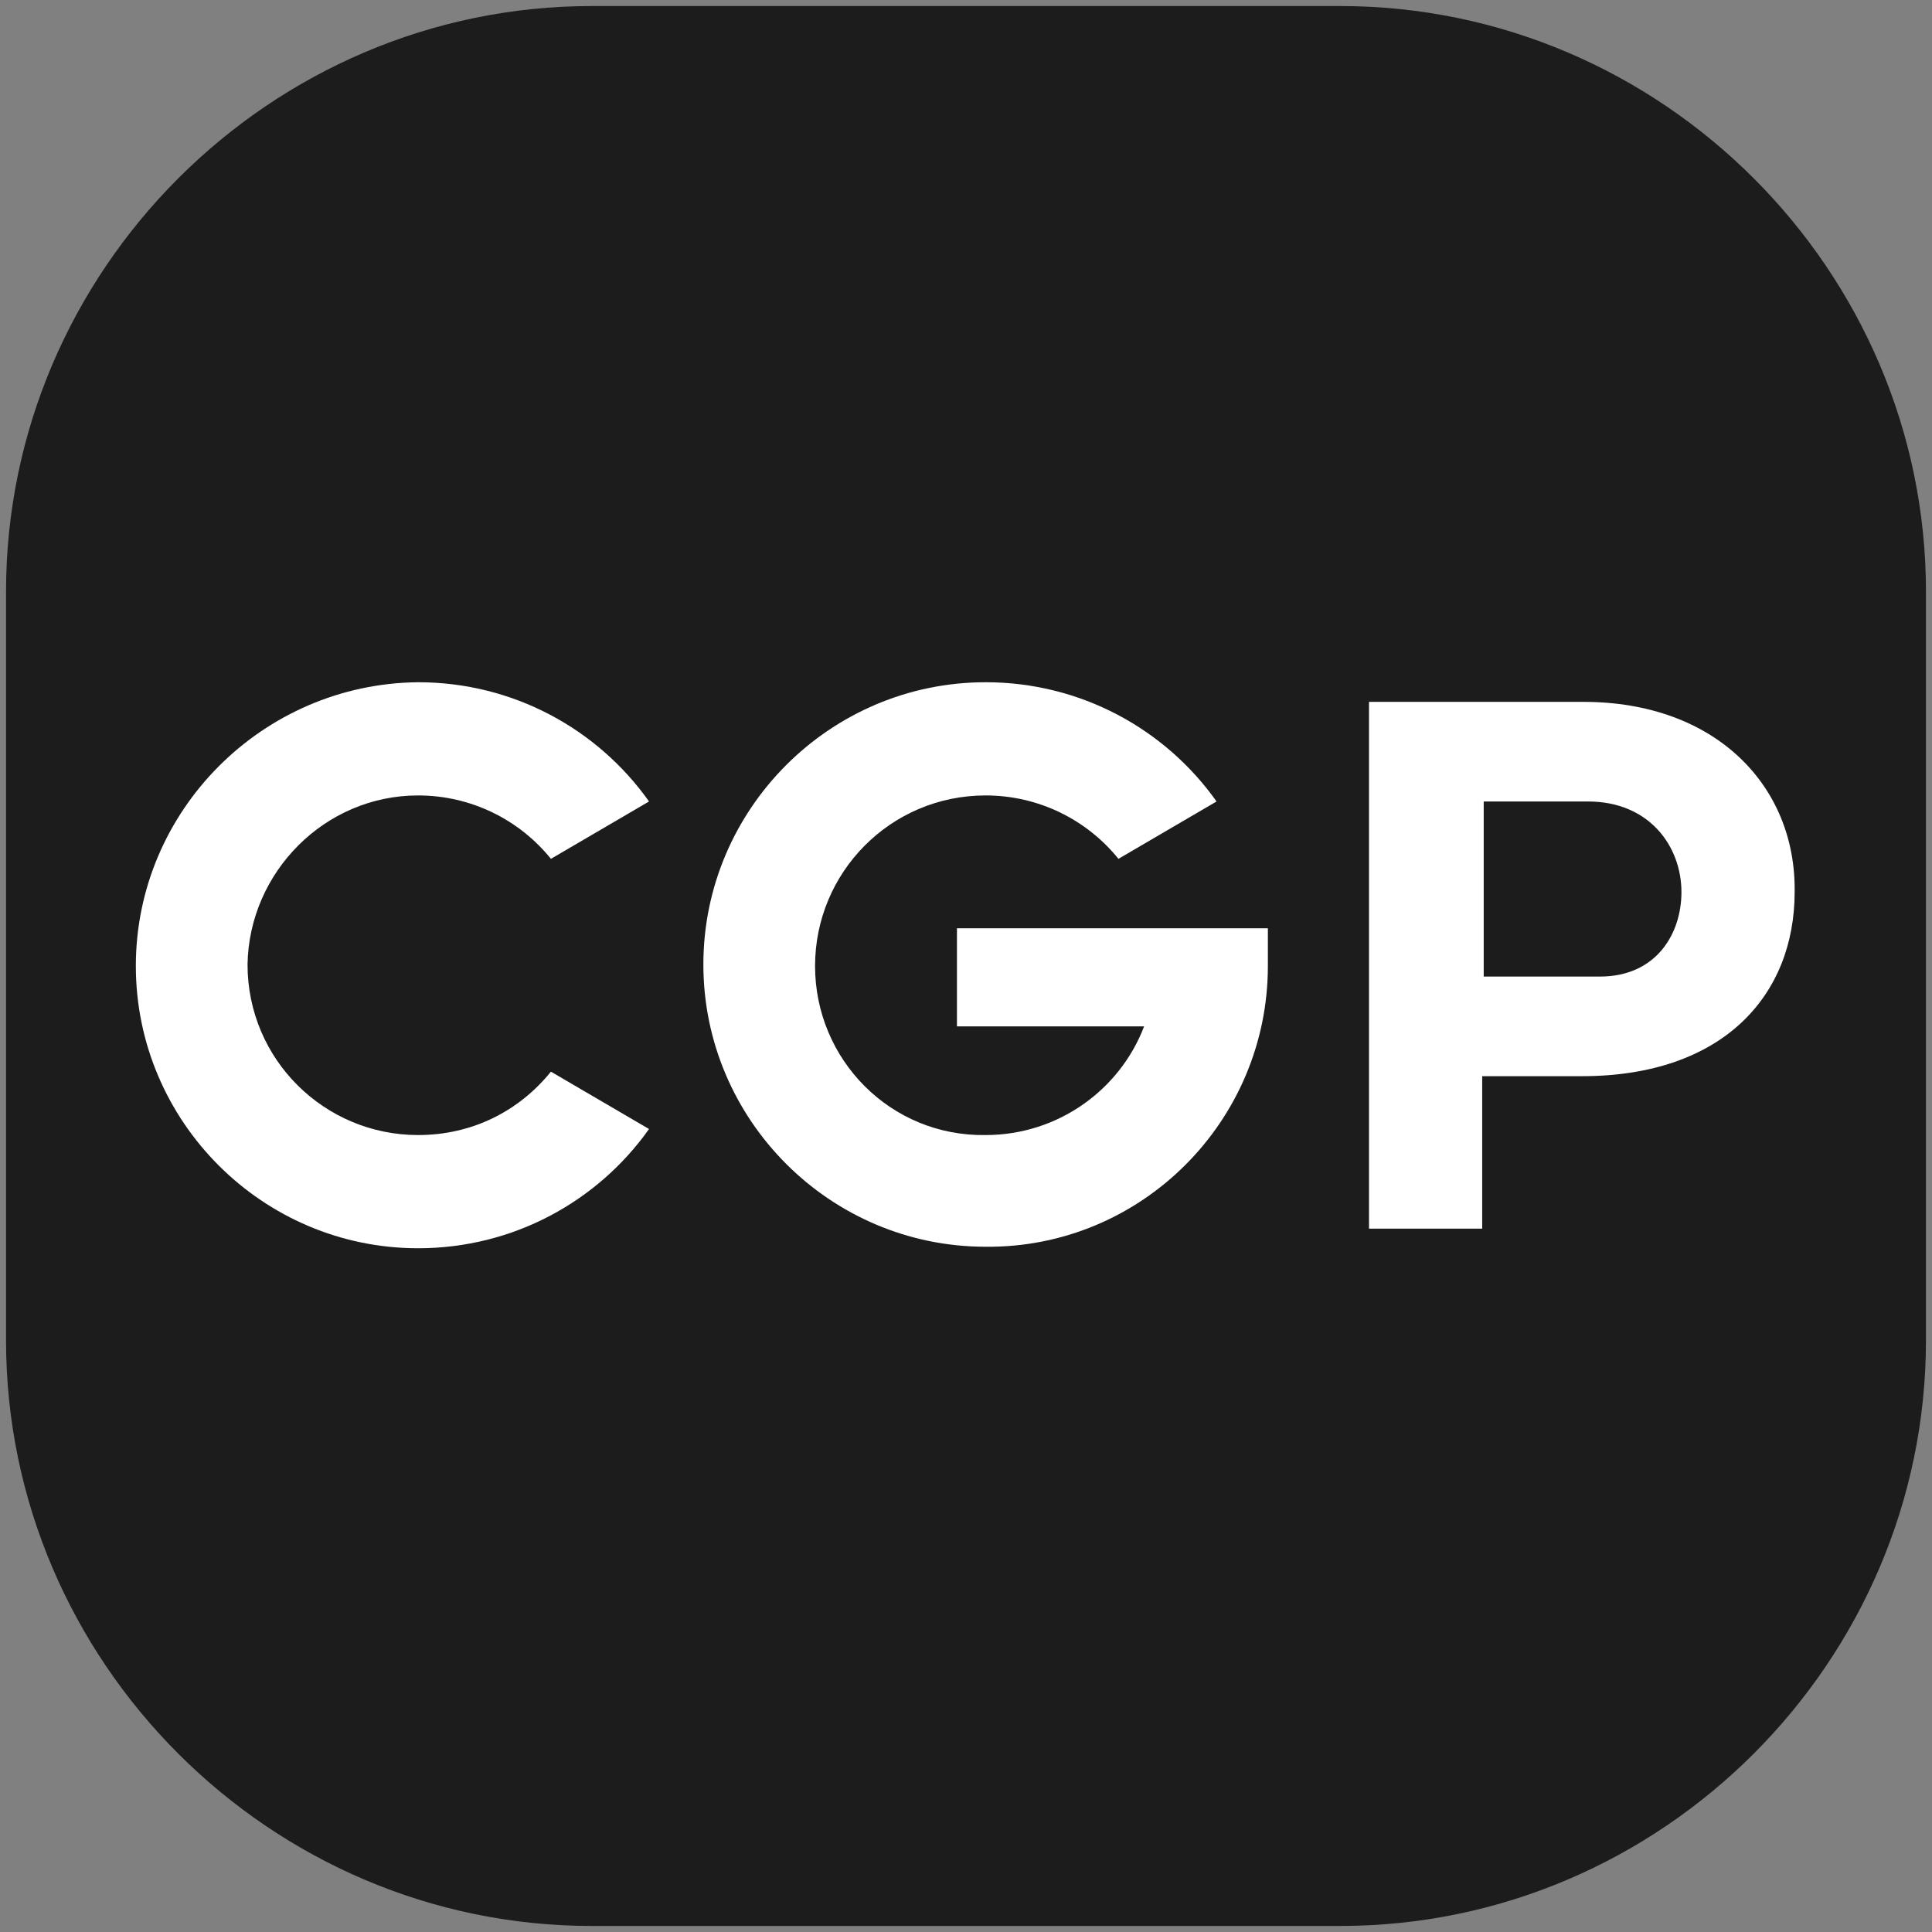 <?xml version="1.0" encoding="utf-8"?>
<!-- Generator: Adobe Illustrator 27.3.1, SVG Export Plug-In . SVG Version: 6.00 Build 0)  -->
<svg version="1.1" id="Layer_1" xmlns="http://www.w3.org/2000/svg" xmlns:xlink="http://www.w3.org/1999/xlink" x="0px" y="0px"
	 viewBox="0 0 128 128" style="enable-background:new 0 0 128 128;" xml:space="preserve">
<rect x="0" y="0" width="128" height="128" fill="#808080" stroke="none"/>
<style type="text/css">
	.st0{fill:#1C1C1D;}
	.st1{fill:#FFFFFF;}
</style>
<path class="st0" d="M88.8,127.6H39.2c-21.3,0-38.8-17.5-38.8-38.8V39.2c0-21.3,17.5-38.8,38.8-38.8h49.6
	c21.3,0,38.8,17.5,38.8,38.8v49.6C127.6,110.1,110.1,127.6,88.8,127.6z"/>
<g>
	<path class="st1" d="M27.7,52.7c3.5,0,6.7,1.6,8.8,4.2l6.5-3.8c-3.4-4.8-9-7.9-15.3-7.9C17.4,45.3,9,53.7,9,64
		c0,10.3,8.4,18.7,18.7,18.7c6.3,0,11.9-3.1,15.3-7.9L36.5,71c-2.1,2.6-5.2,4.2-8.8,4.2c-6.2,0-11.3-5-11.3-11.3
		C16.5,57.8,21.5,52.7,27.7,52.7z"/>
	<path class="st1" d="M104.9,46.5H90.7v34.9h7.5V71.3h6.6c9.4,0,14.1-5.4,14.1-12.2C119,52.1,113.7,46.5,104.9,46.5z M106,64.7h-7.7
		V53.1h6.9c4.1,0,6.2,3,6.2,6C111.4,61.9,109.7,64.7,106,64.7z"/>
	<path class="st1" d="M63.4,68h12.4c-1.6,4.2-5.7,7.2-10.5,7.2C59,75.3,54,70.2,54,64c0-6.2,5-11.3,11.3-11.3c3.5,0,6.7,1.6,8.8,4.2
		l6.5-3.8c-3.4-4.8-9-7.9-15.3-7.9c-10.3,0-18.7,8.4-18.7,18.7c0,10.3,8.4,18.7,18.7,18.7C75.6,82.7,84,74.3,84,64v-2.5H63.4V68z"/>
</g>
</svg>
